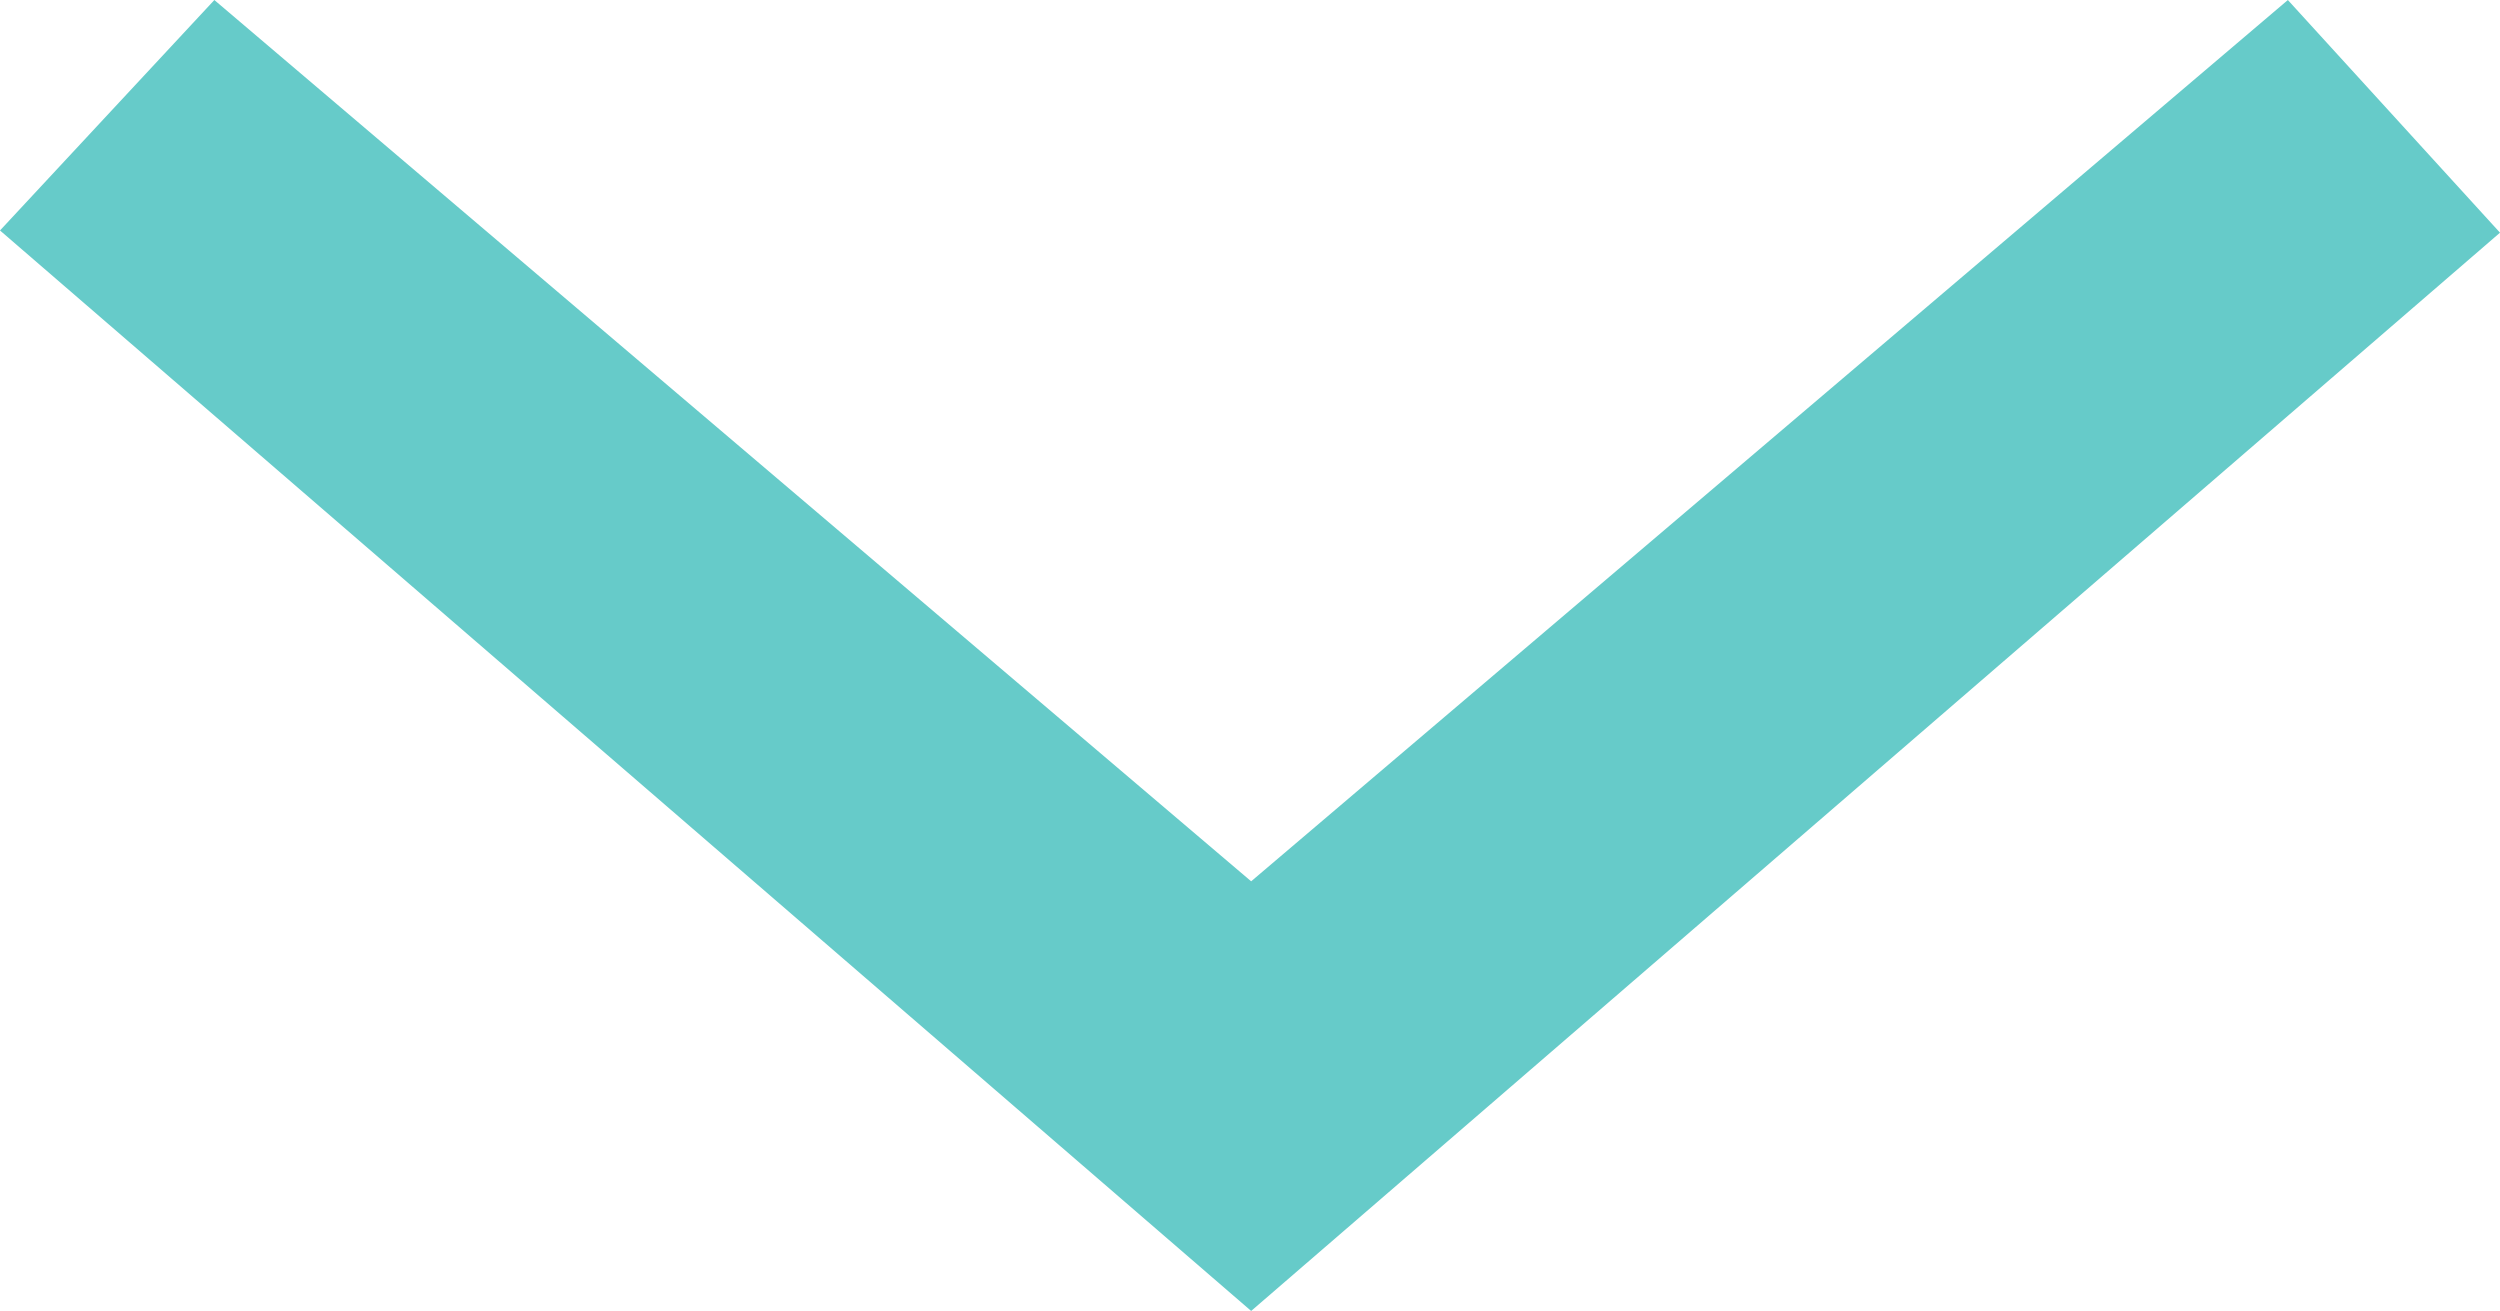 <?xml version="1.0" encoding="UTF-8"?> <!-- Creator: CorelDRAW 2020 (64-Bit) --> <svg xmlns="http://www.w3.org/2000/svg" xmlns:xlink="http://www.w3.org/1999/xlink" xmlns:xodm="http://www.corel.com/coreldraw/odm/2003" xml:space="preserve" width="47.846mm" height="25.09mm" style="shape-rendering:geometricPrecision; text-rendering:geometricPrecision; image-rendering:optimizeQuality; fill-rule:evenodd; clip-rule:evenodd" viewBox="0 0 237.58 124.58"> <defs> <style type="text/css"> <![CDATA[ .fil0 {fill:#66CBC9} ]]> </style> </defs> <g id="Слой_x0020_1">  <polygon class="fil0" points="118.9,124.58 237.58,22.11 217.42,0 118.9,83.75 20.37,0 -0,21.9 "></polygon> </g> </svg> 